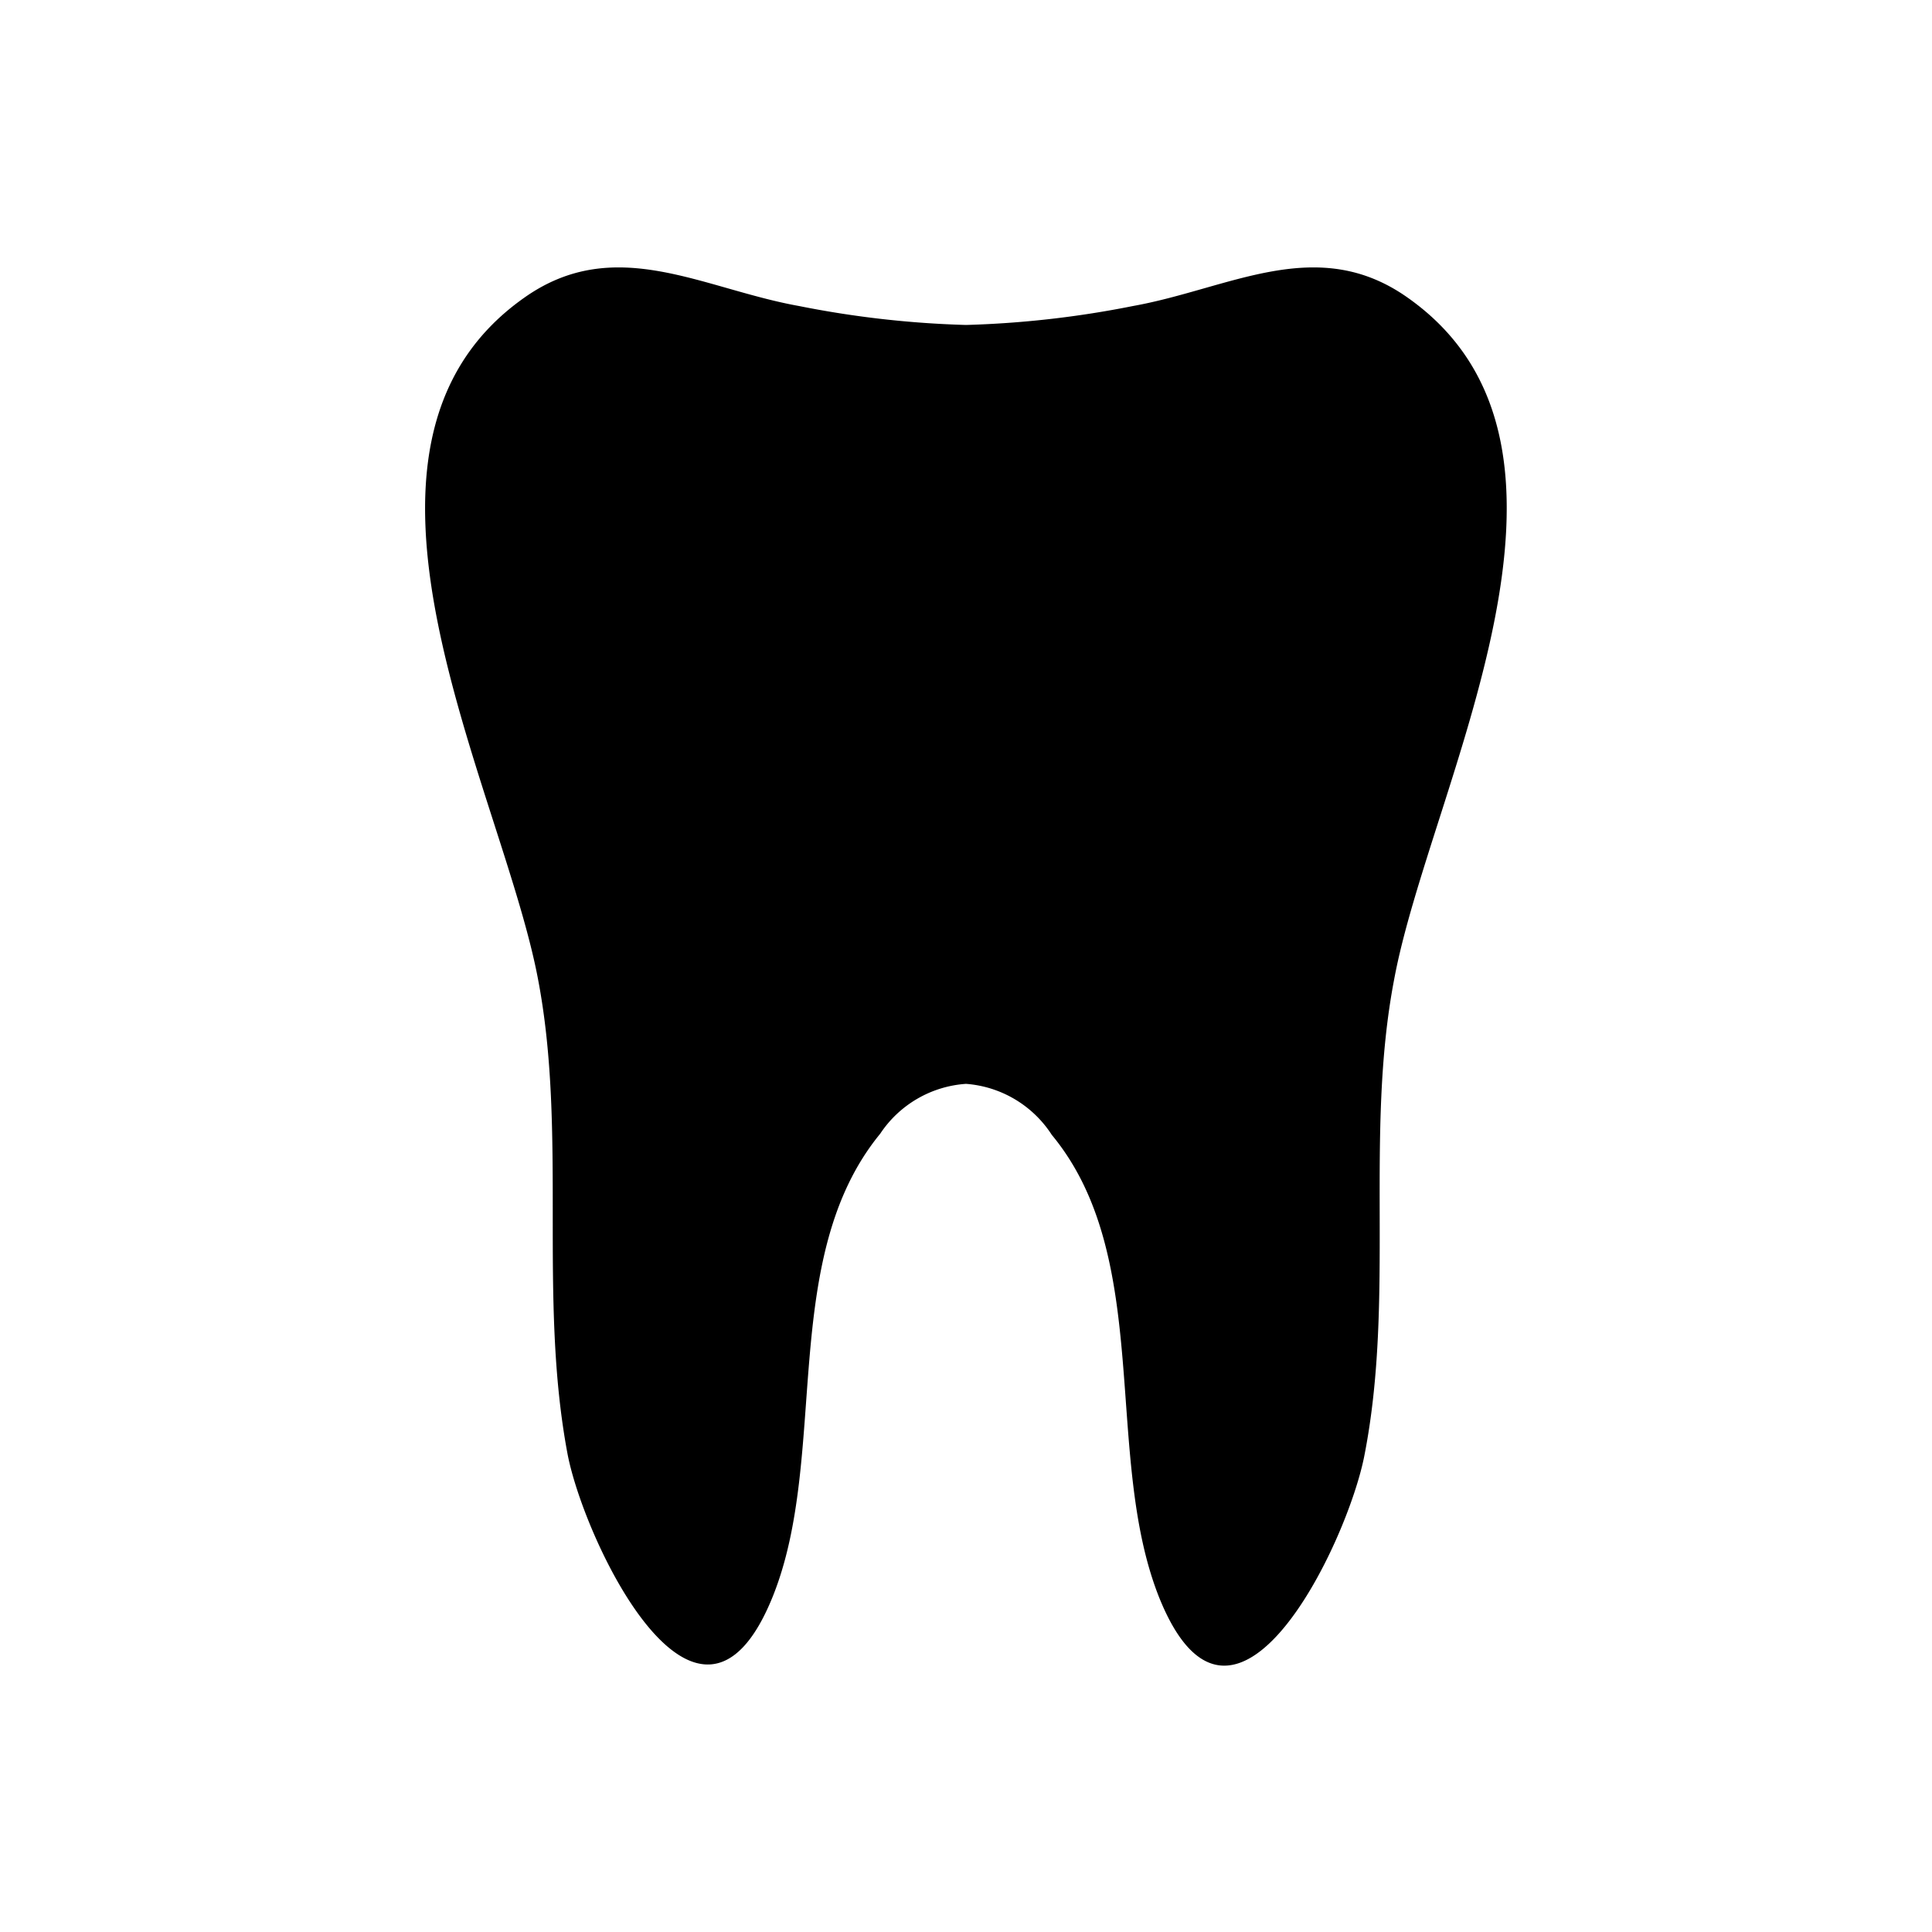 <svg id="Layer_1" data-name="Layer 1" xmlns="http://www.w3.org/2000/svg" viewBox="0 0 50 50"><title>Employee_Benefits_Icons</title><path d="M36.44,7.71c-2.35-1.67-4.61-.24-7.12.21A25.64,25.64,0,0,1,25,8.41a25.64,25.64,0,0,1-4.32-.49c-2.51-.45-4.77-1.88-7.12-.21-5.49,3.88-.58,12.67.36,17.61.77,4,0,8.24.77,12.32.44,2.27,3.38,8.42,5.3,3.7,1.48-3.65.14-8.77,2.79-12A2.9,2.9,0,0,1,25,28.05a2.9,2.9,0,0,1,2.22,1.32c2.65,3.2,1.31,8.32,2.79,12,1.92,4.72,4.86-1.43,5.3-3.7.8-4.08,0-8.3.77-12.32C37,20.38,41.93,11.59,36.44,7.71Z"/></svg>